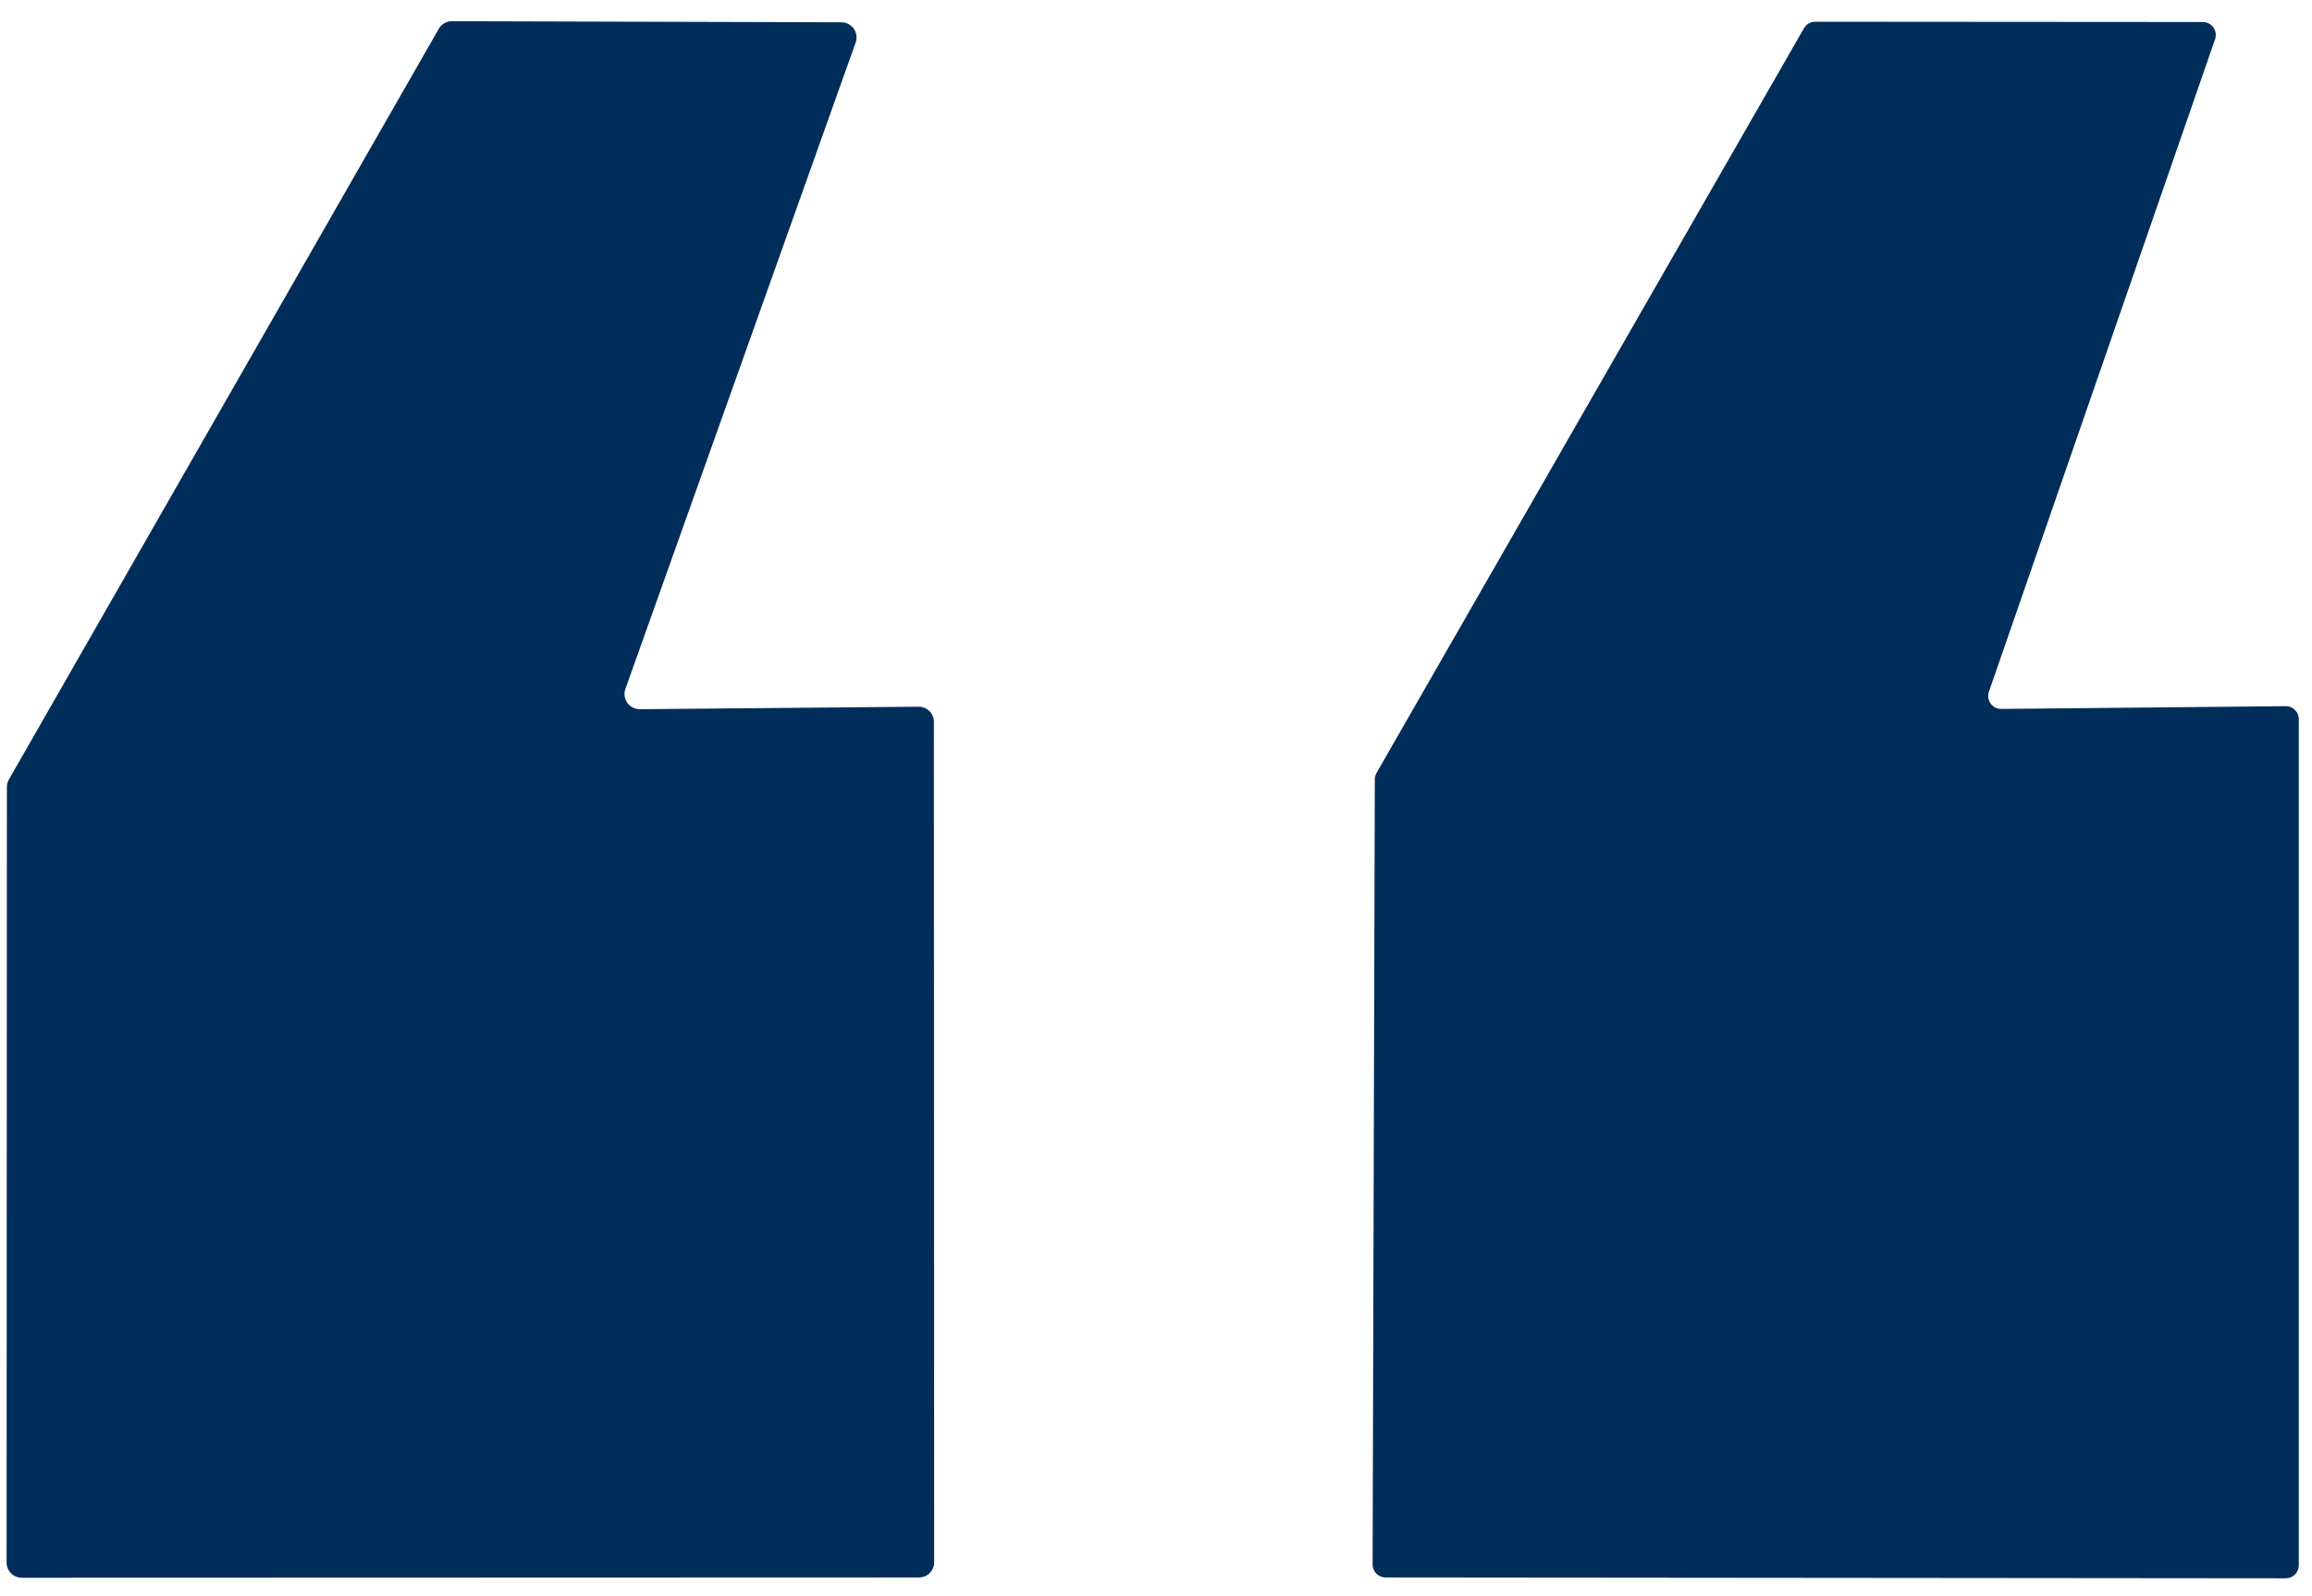 <svg width="84" height="58" viewBox="0 0 84 58" fill="none" xmlns="http://www.w3.org/2000/svg">
<path d="M33.93 26.23L33.94 56.77C33.94 56.916 33.882 57.056 33.779 57.159C33.676 57.262 33.536 57.32 33.39 57.32L0.79 57.33C0.644 57.33 0.504 57.272 0.401 57.169C0.298 57.066 0.24 56.926 0.24 56.78L0.25 28.61C0.248 28.512 0.272 28.416 0.32 28.33L15.94 1.05C15.988 0.965 16.058 0.894 16.142 0.845C16.227 0.796 16.323 0.77 16.42 0.77L30.57 0.81C30.658 0.81 30.744 0.831 30.822 0.871C30.9 0.911 30.968 0.969 31.018 1.041C31.069 1.112 31.102 1.195 31.115 1.282C31.127 1.369 31.119 1.457 31.09 1.54L22.72 25.04C22.691 25.124 22.683 25.213 22.696 25.301C22.709 25.388 22.743 25.472 22.795 25.543C22.847 25.615 22.916 25.673 22.995 25.712C23.074 25.752 23.162 25.772 23.25 25.77L33.38 25.68C33.453 25.68 33.524 25.694 33.591 25.722C33.657 25.75 33.718 25.79 33.769 25.841C33.82 25.892 33.861 25.953 33.888 26.02C33.916 26.086 33.93 26.158 33.93 26.23Z" fill="#002D5A"/>
<path d="M83.52 26.13V56.88C83.52 57.005 83.471 57.124 83.382 57.212C83.294 57.3 83.175 57.35 83.05 57.35L50.34 57.32C50.215 57.32 50.096 57.27 50.008 57.182C49.92 57.094 49.87 56.975 49.87 56.85L49.95 28.32C49.95 28.239 49.971 28.16 50.01 28.09L65.54 1.03C65.581 0.957 65.641 0.897 65.713 0.854C65.785 0.812 65.867 0.79 65.95 0.79L80.04 0.8C80.114 0.801 80.187 0.819 80.253 0.854C80.319 0.888 80.375 0.938 80.418 0.998C80.461 1.058 80.489 1.128 80.5 1.202C80.51 1.275 80.504 1.35 80.48 1.42L72.26 25.14C72.236 25.211 72.23 25.287 72.241 25.361C72.252 25.435 72.281 25.506 72.325 25.566C72.369 25.627 72.427 25.676 72.494 25.71C72.561 25.744 72.635 25.761 72.71 25.76L83.05 25.66C83.175 25.66 83.294 25.71 83.382 25.798C83.471 25.886 83.52 26.005 83.52 26.13Z" fill="#002d59"/>
</svg>

